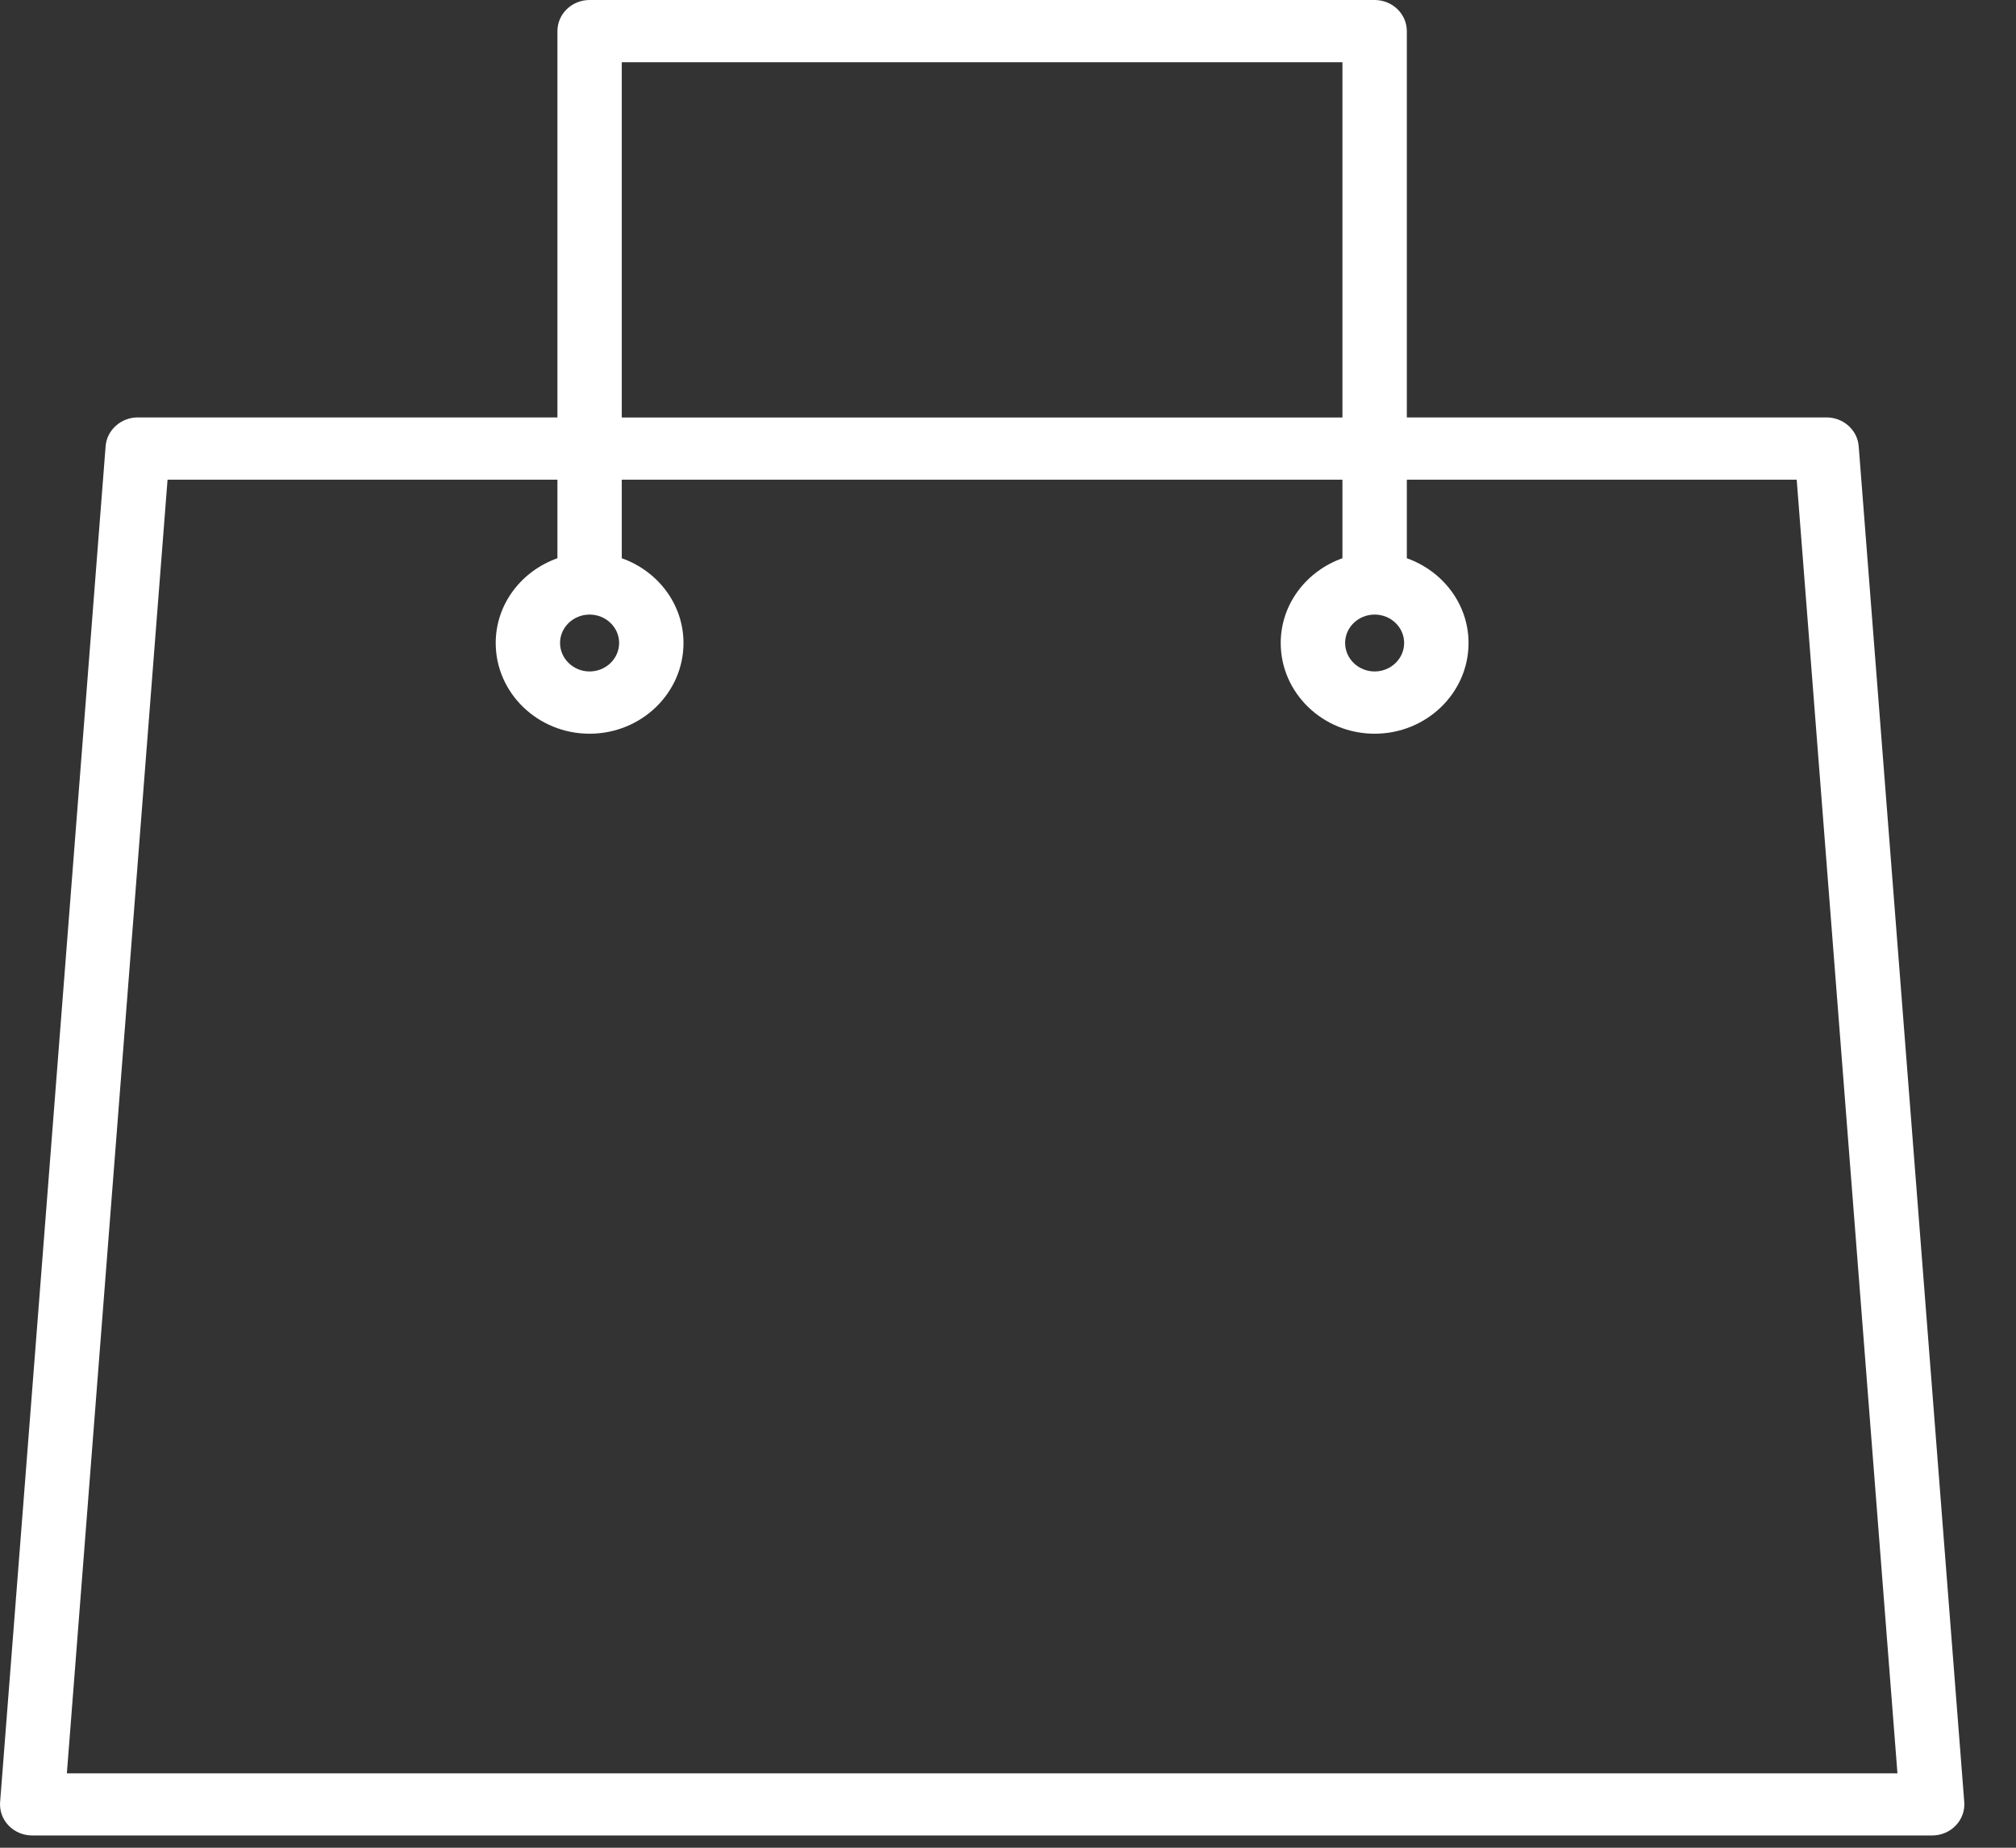 <?xml version="1.0" encoding="UTF-8"?> <svg xmlns="http://www.w3.org/2000/svg" width="36" height="33" viewBox="0 0 36 33" fill="none"><rect x="0" y="0" width="36" height="33" fill="#333333" stroke="none"/> <path d="M32.617 7.455H25.122V0.556C25.122 0.249 24.864 0 24.547 0H10.528C10.211 0 9.954 0.249 9.954 0.556V7.455H2.459C2.161 7.455 1.908 7.681 1.886 7.969L0.002 32.184C-0.01 32.338 0.045 32.491 0.152 32.602C0.26 32.716 0.414 32.781 0.575 32.781H34.503C34.664 32.781 34.817 32.716 34.924 32.603C35.033 32.491 35.088 32.338 35.076 32.184L33.191 7.969C33.169 7.681 32.917 7.455 32.617 7.455ZM24.547 10.976C24.838 10.976 25.074 11.204 25.074 11.483C25.074 11.763 24.838 11.992 24.547 11.992C24.256 11.992 24.02 11.763 24.02 11.483C24.02 11.204 24.256 10.976 24.547 10.976ZM11.103 1.112H23.972V7.456H11.103V1.112ZM10.528 10.976C10.819 10.976 11.056 11.204 11.056 11.483C11.056 11.763 10.819 11.992 10.528 11.992C10.238 11.992 10.001 11.763 10.001 11.483C10.001 11.204 10.238 10.976 10.528 10.976ZM1.194 31.671L2.992 8.567H9.954V9.97C9.312 10.198 8.852 10.788 8.852 11.484C8.852 12.377 9.604 13.104 10.528 13.104C11.453 13.104 12.205 12.377 12.205 11.484C12.205 10.788 11.745 10.198 11.103 9.97V8.567H23.972V9.97C23.331 10.198 22.87 10.788 22.87 11.484C22.87 12.377 23.623 13.104 24.547 13.104C25.472 13.104 26.224 12.377 26.224 11.484C26.224 10.788 25.763 10.198 25.122 9.97V8.567H32.084L33.883 31.671H1.194Z" fill="white"></path> </svg> 